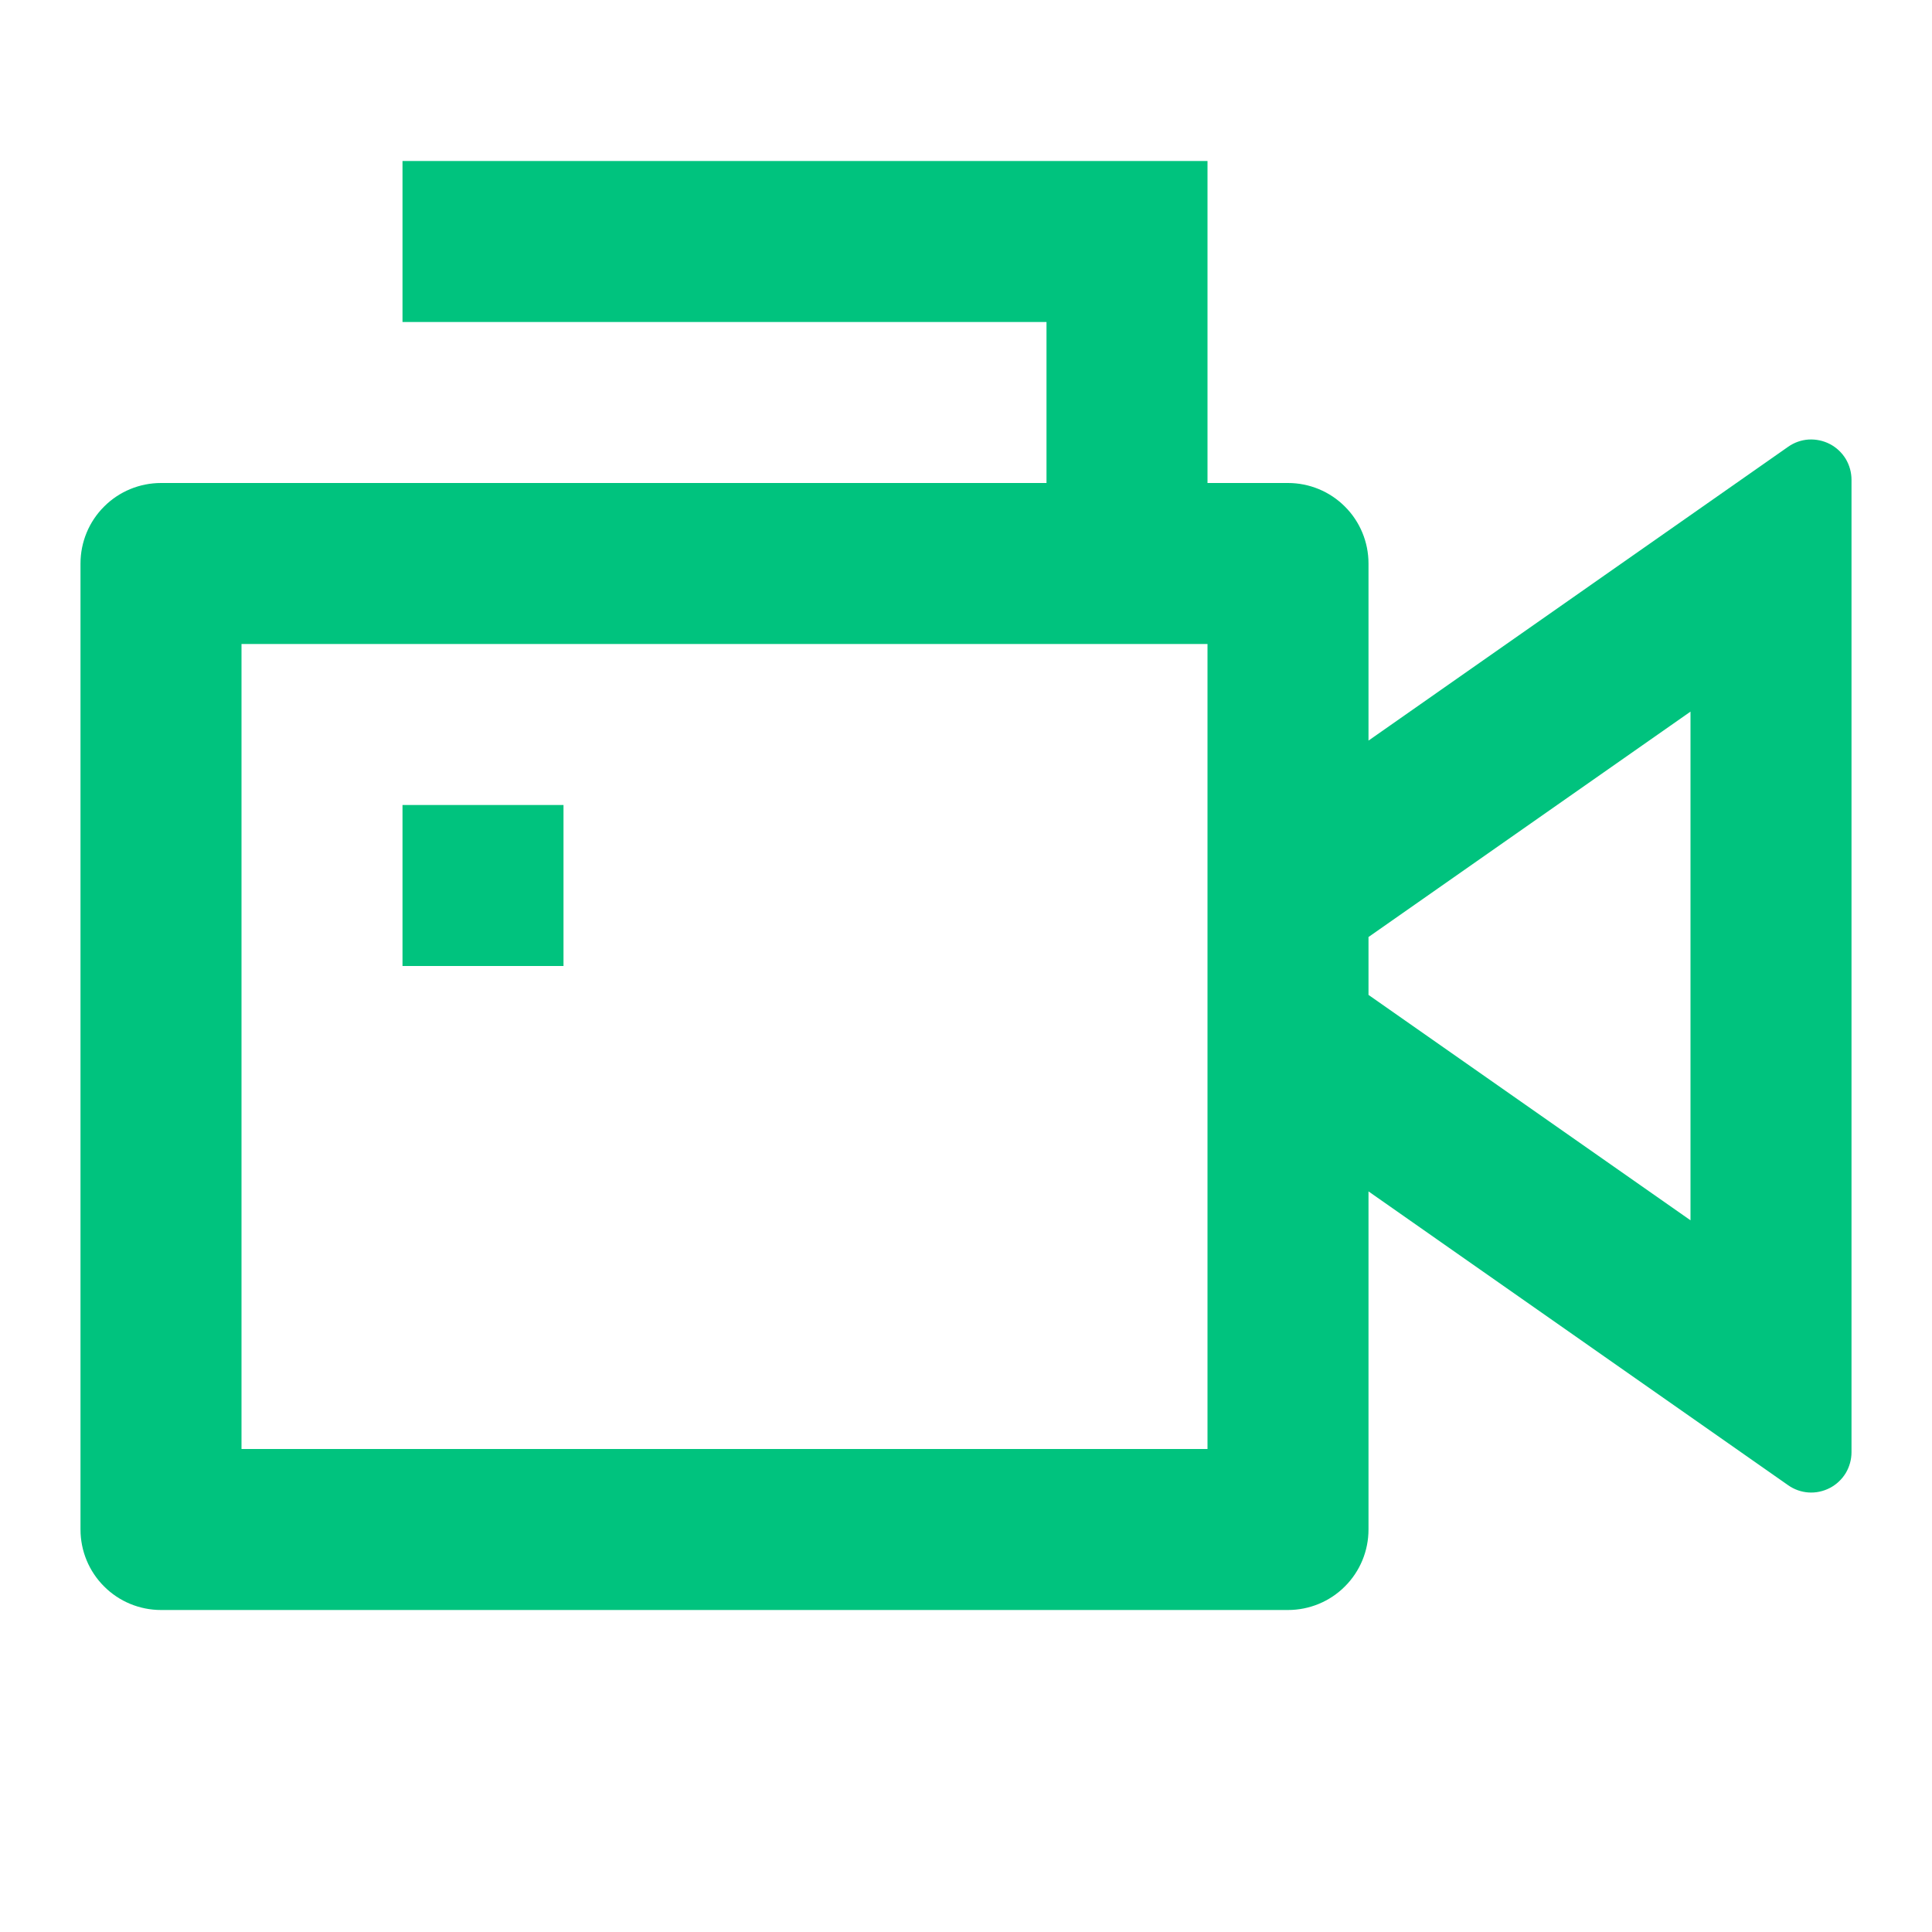 <svg width="24" height="24" viewBox="0 0 24 24" fill="none" xmlns="http://www.w3.org/2000/svg">
<g clip-path="url(#clip0_4047_16793)">
<path d="M13 6V4H5V2H15V6H16C16.265 6 16.52 6.105 16.707 6.293C16.895 6.48 17 6.735 17 7V9.2L22.213 5.55C22.288 5.497 22.376 5.466 22.467 5.46C22.559 5.455 22.65 5.474 22.731 5.516C22.812 5.558 22.88 5.622 22.928 5.7C22.975 5.779 23 5.868 23 5.96V18.04C23 18.131 22.975 18.221 22.928 18.3C22.88 18.378 22.812 18.442 22.731 18.484C22.65 18.526 22.559 18.546 22.467 18.54C22.376 18.534 22.288 18.503 22.213 18.45L17 14.8V19C17 19.265 16.895 19.52 16.707 19.707C16.52 19.895 16.265 20 16 20H2C1.735 20 1.48 19.895 1.293 19.707C1.105 19.52 1 19.265 1 19V7C1 6.735 1.105 6.48 1.293 6.293C1.48 6.105 1.735 6 2 6H13ZM15 8H3V18H15V8ZM17 12.359L21 15.159V8.84L17 11.64V12.358V12.359ZM5 10H7V12H5V10Z" fill="#00C37E"/>
</g>
<defs>
<clipPath id="clip0_4047_16793">
<rect width="24" height="24" fill="white"/>
</clipPath>
</defs>
</svg>
